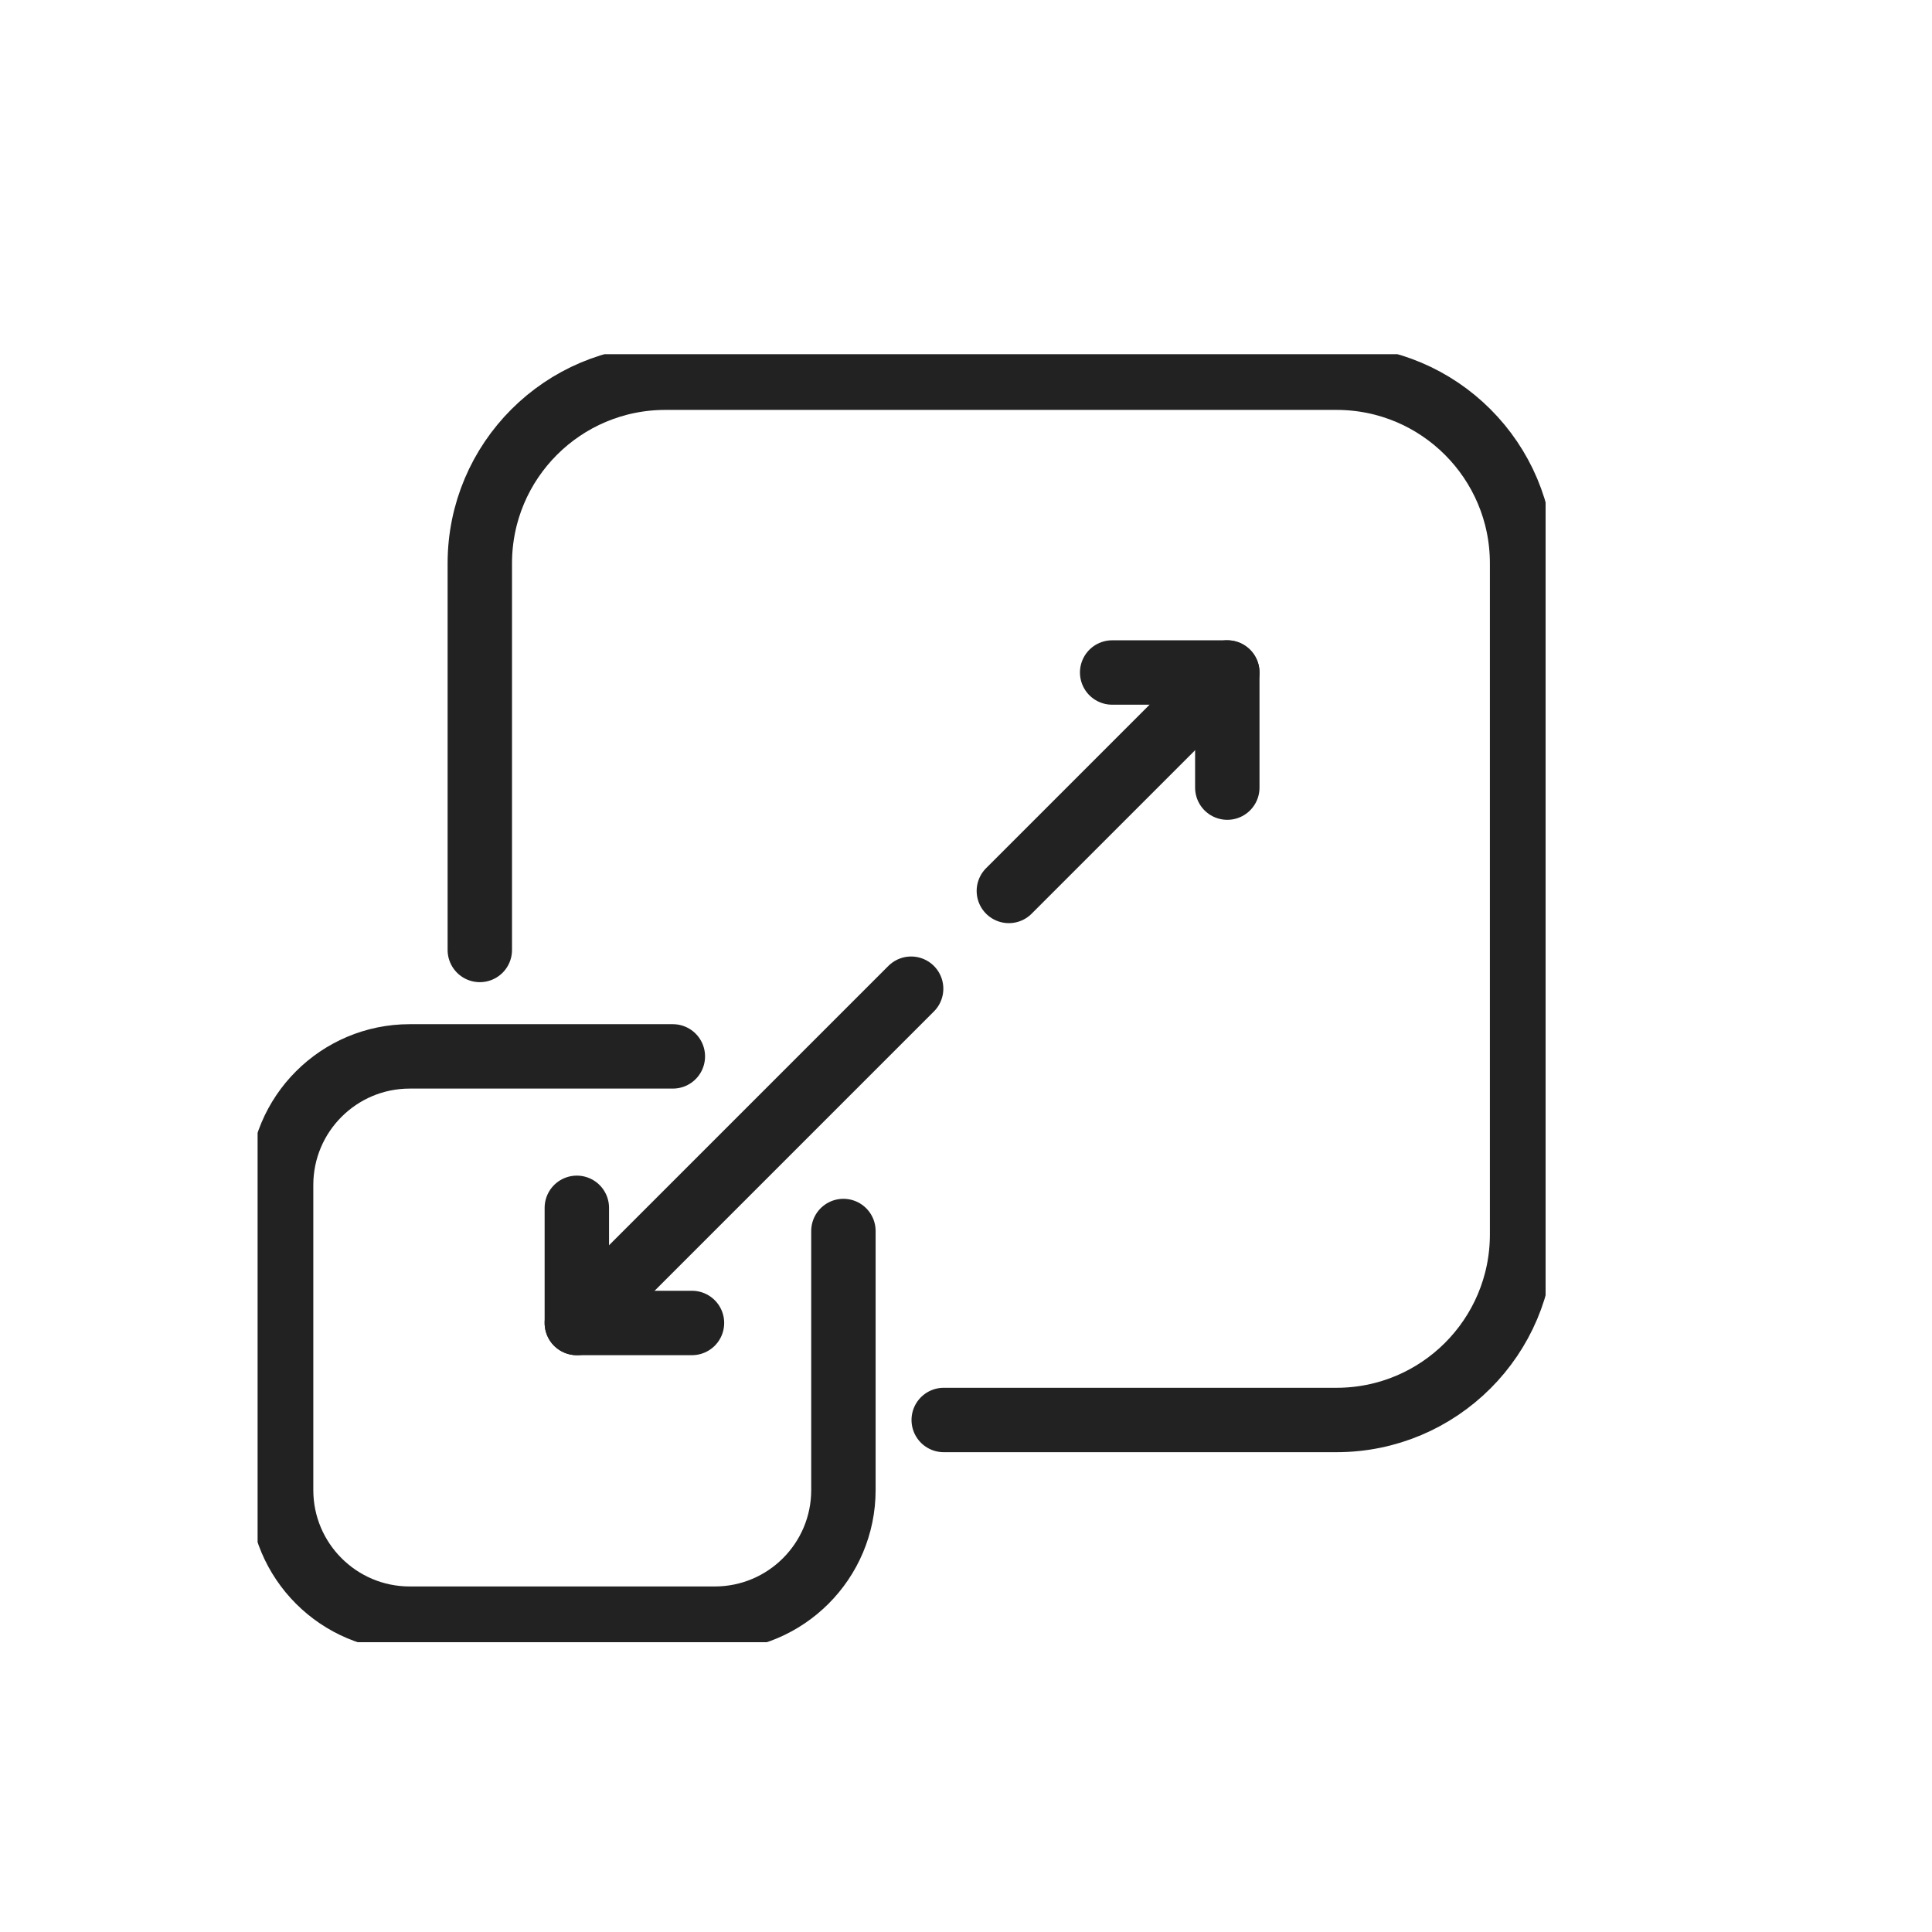 <svg width="60" height="60" viewBox="0 0 60 60" fill="none" xmlns="http://www.w3.org/2000/svg">
<g clip-path="url(#clip0_9847_3564)">
<path d="M29.308 44.099H41.506C44.69 44.099 47.27 41.519 47.27 38.336V17.494C47.27 14.311 44.69 11.73 41.506 11.73H20.665C17.481 11.73 14.901 14.311 14.901 17.494V29.502" stroke="#222222" stroke-width="2" stroke-linecap="round" stroke-linejoin="round"/>
<path d="M20.896 32.807H12.725C10.519 32.807 8.73 34.596 8.73 36.801V46.275C8.73 48.48 10.519 50.269 12.725 50.269H22.198C24.404 50.269 26.193 48.48 26.193 46.275V38.23" stroke="#222222" stroke-width="2" stroke-linecap="round" stroke-linejoin="round"/>
<path d="M38.115 24.46V20.885H34.539" stroke="#222222" stroke-width="2" stroke-linecap="round" stroke-linejoin="round"/>
<path d="M21.49 41.086H17.914V37.51" stroke="#222222" stroke-width="2" stroke-linecap="round" stroke-linejoin="round"/>
<path d="M28.296 30.705L17.914 41.087" stroke="#222222" stroke-width="2" stroke-linecap="round" stroke-linejoin="round"/>
<path d="M38.115 20.885L31.331 27.669" stroke="#222222" stroke-width="2" stroke-linecap="round" stroke-linejoin="round"/>
</g>
<defs>
<clipPath id="clip0_9847_3564">
<rect width="40" height="40" fill="white" transform="translate(8 11)"/>
</clipPath>
</defs>
</svg>
